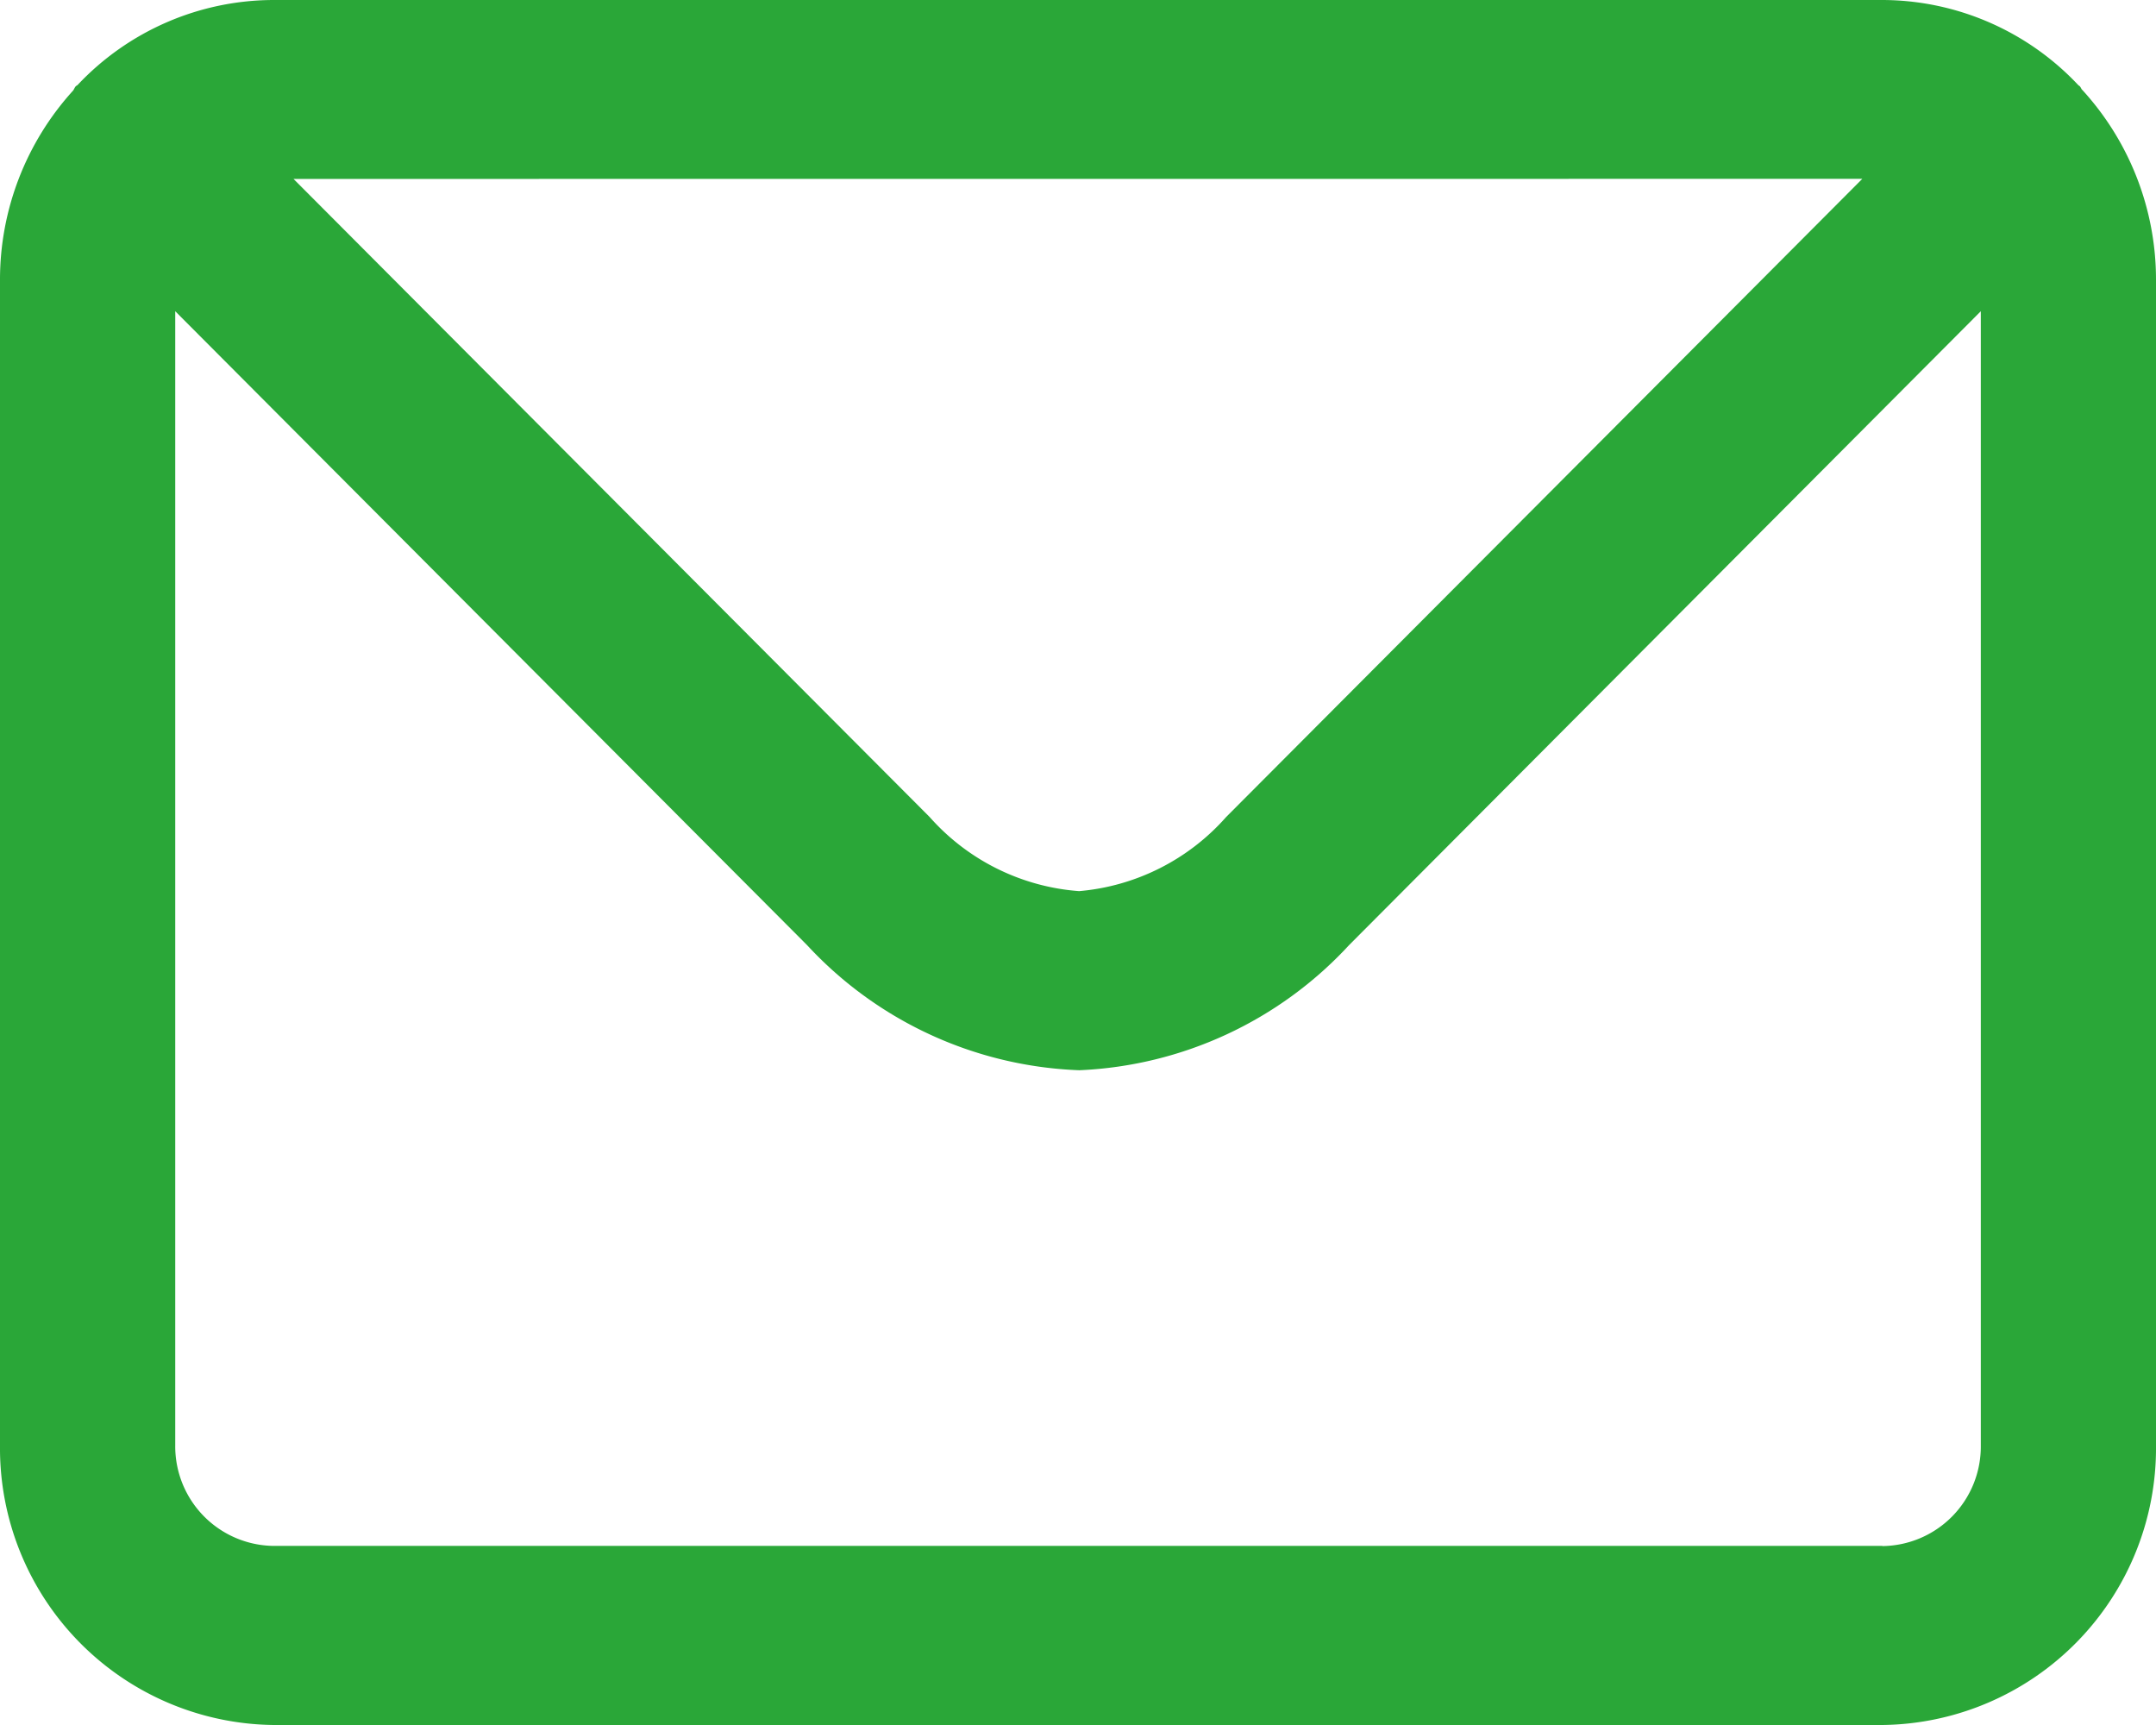 <svg xmlns="http://www.w3.org/2000/svg" width="50" height="40" viewBox="0 0 50 40"><path d="M48.289,2.085c-.024-.025-.031-.058-.055-.083s-.022-.013-.031-.023A6.253,6.253,0,0,0,43.655,0H6.347A6.254,6.254,0,0,0,1.8,1.97c-.013.013-.03.017-.042.03-.03.03-.039.074-.068.106A6.519,6.519,0,0,0,0,6.483v27.04A6.42,6.42,0,0,0,6.347,40H43.655A6.419,6.419,0,0,0,50,33.523V6.483a6.518,6.518,0,0,0-1.711-4.4m-5.1,2.064-14.755,14.8a5.137,5.137,0,0,1-3.408,1.717,5.134,5.134,0,0,1-3.465-1.717L6.807,4.149Zm.462,31.7H6.347a2.309,2.309,0,0,1-2.283-2.328V7.217l14.654,14.7a9.05,9.05,0,0,0,6.312,2.9,9.039,9.039,0,0,0,6.255-2.9l14.652-14.7V33.523a2.308,2.308,0,0,1-2.281,2.328" fill="#2aa738"/></svg>